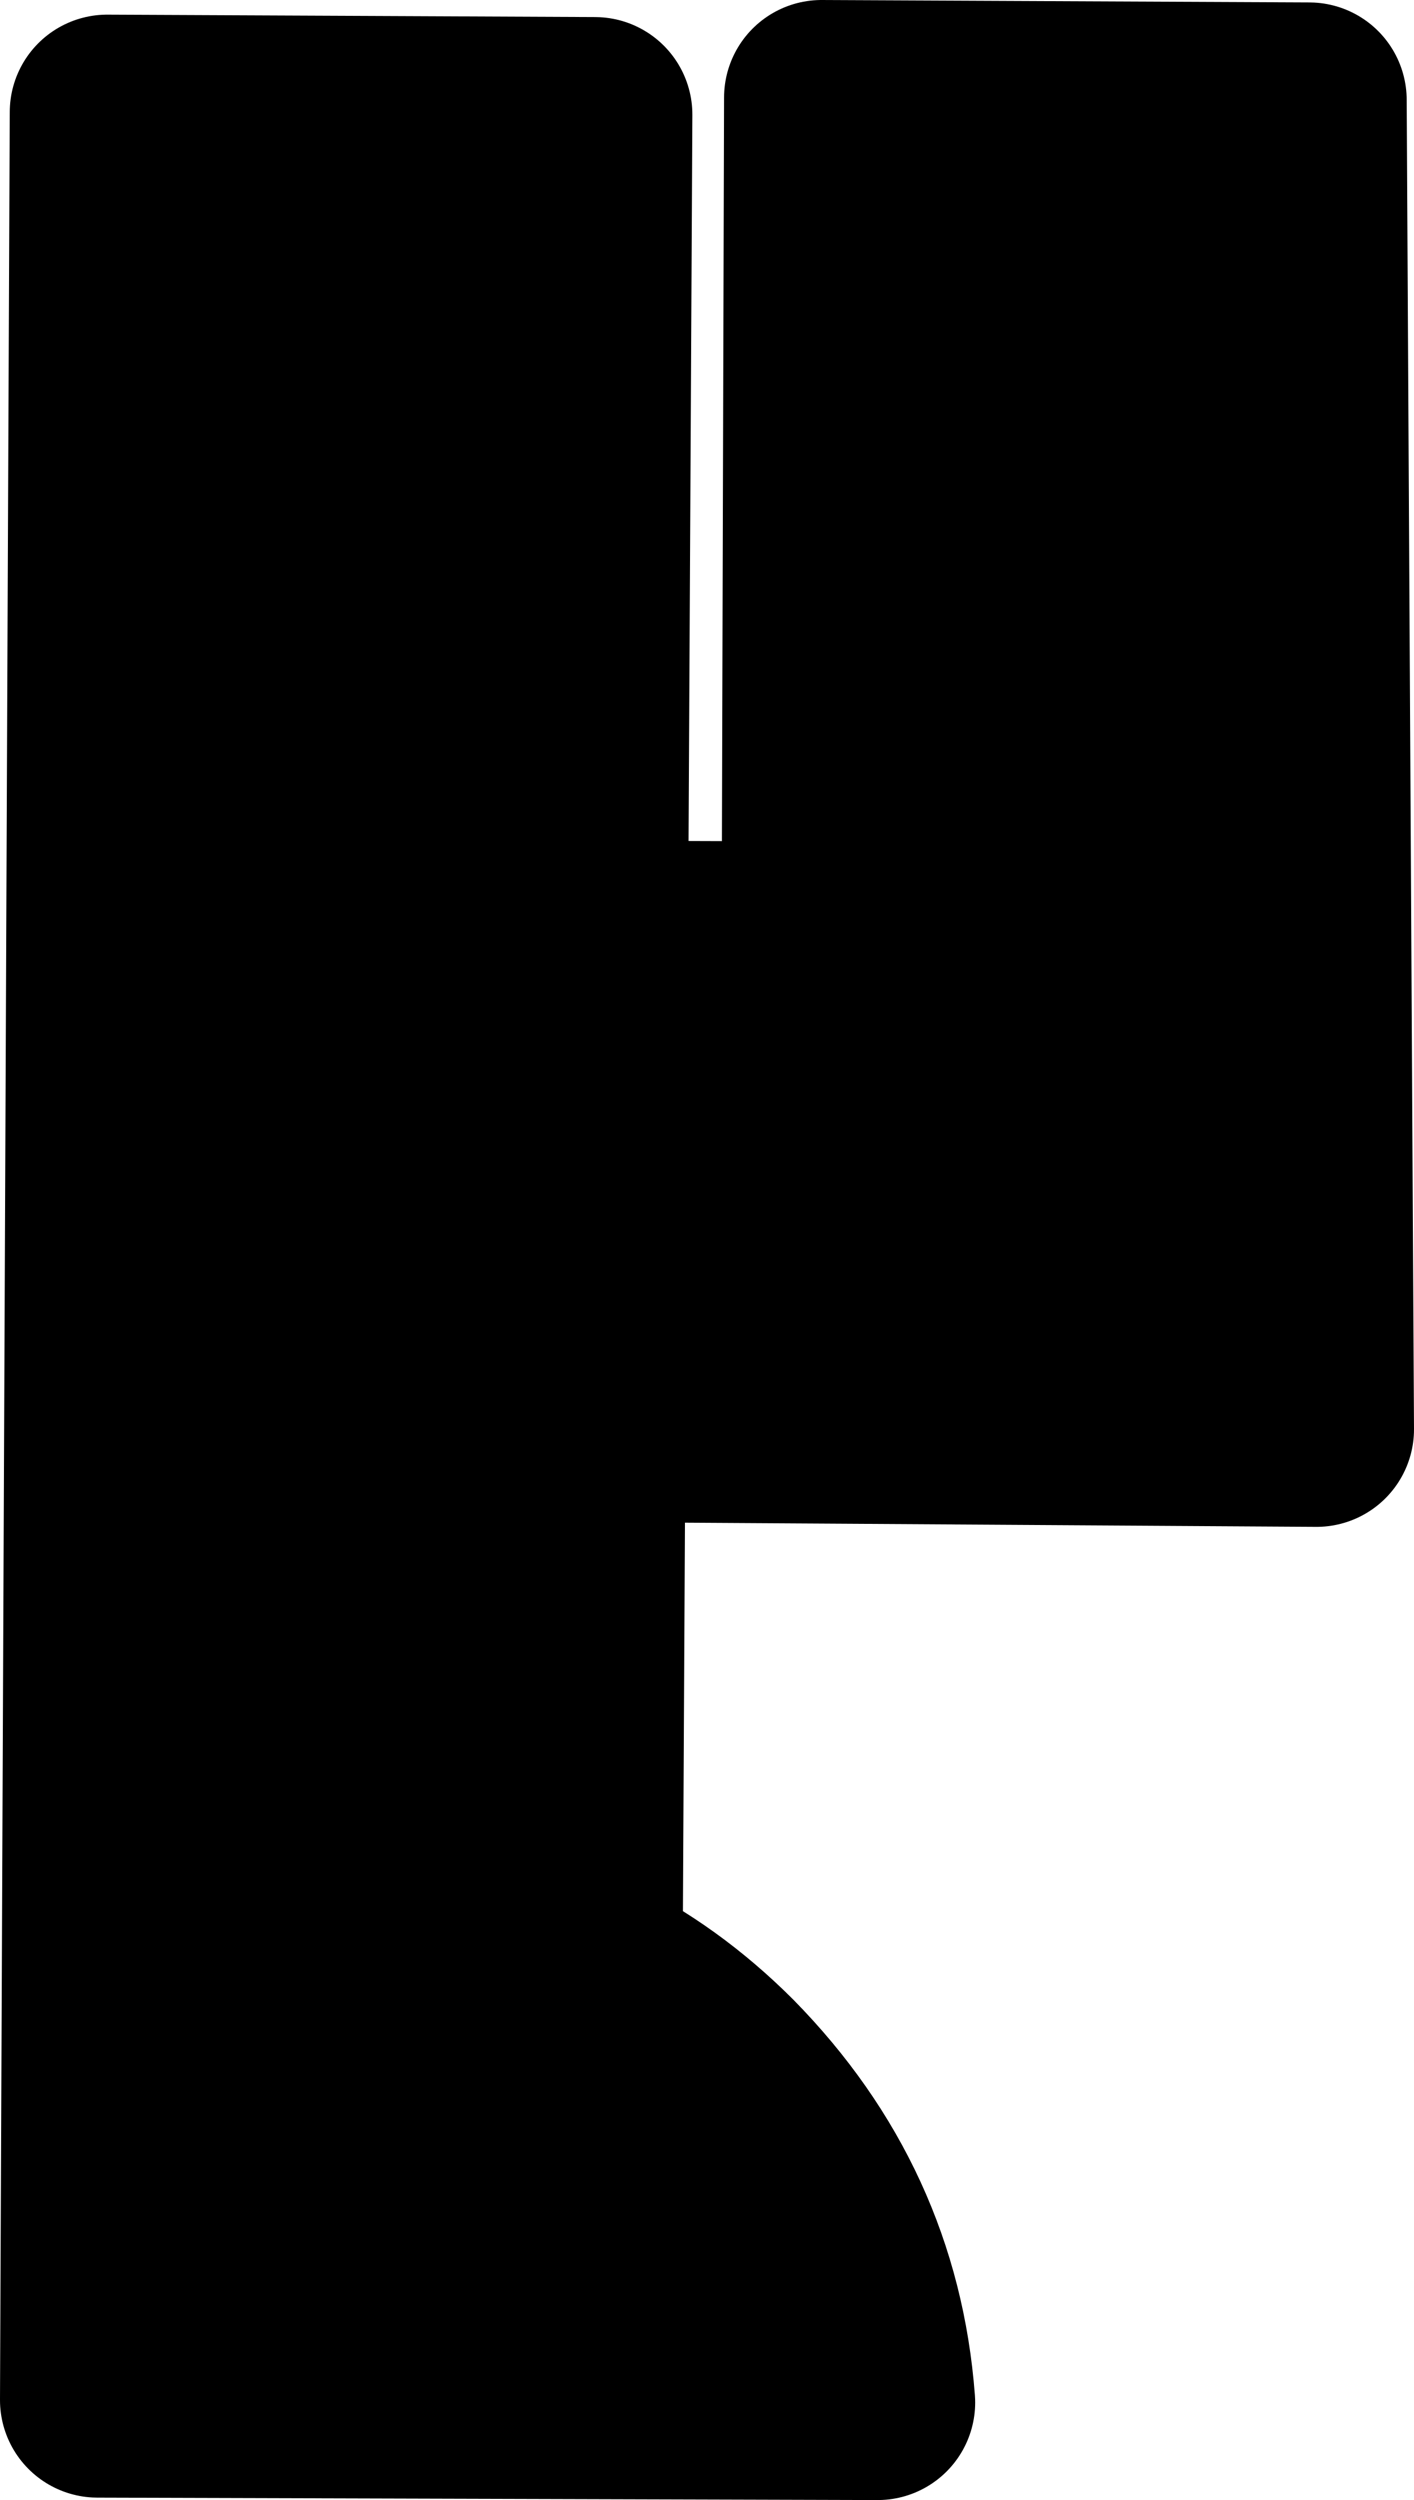 <?xml version="1.0" encoding="UTF-8" standalone="no"?>
<svg xmlns:xlink="http://www.w3.org/1999/xlink" height="51.25px" width="29.0px" xmlns="http://www.w3.org/2000/svg">
  <g transform="matrix(1.0, 0.0, 0.0, 1.0, 16.3, 26.05)">
    <path d="M10.55 -24.0 L10.7 3.25 -4.35 3.15 Q-5.15 4.7 -6.45 6.0 -9.35 8.85 -13.3 9.15 L-13.2 -6.85 0.5 -6.8 0.55 -24.05 10.55 -24.0" fill="#000000" fill-rule="evenodd" stroke="none"/>
    <path d="M10.55 -24.0 L10.7 3.25 -4.35 3.15 Q-5.15 4.7 -6.45 6.0 -9.35 8.85 -13.3 9.15 L-13.2 -6.85 0.5 -6.8 0.55 -24.05 10.55 -24.0 Z" fill="none" stroke="#000000" stroke-linecap="round" stroke-linejoin="round" stroke-width="4.0"/>
    <path d="M-4.1 -23.7 L-4.3 14.3 Q-2.75 15.05 -1.45 16.35 1.4 19.25 1.7 23.2 L-14.3 23.15 -14.1 -23.75 -4.1 -23.7" fill="#000000" fill-rule="evenodd" stroke="none"/>
    <path d="M-4.1 -23.7 L-4.3 14.3 Q-2.75 15.05 -1.45 16.35 1.4 19.25 1.7 23.2 L-14.3 23.15 -14.1 -23.75 -4.1 -23.7 Z" fill="none" stroke="#000000" stroke-linecap="round" stroke-linejoin="round" stroke-width="4.0"/>
  </g>
</svg>
